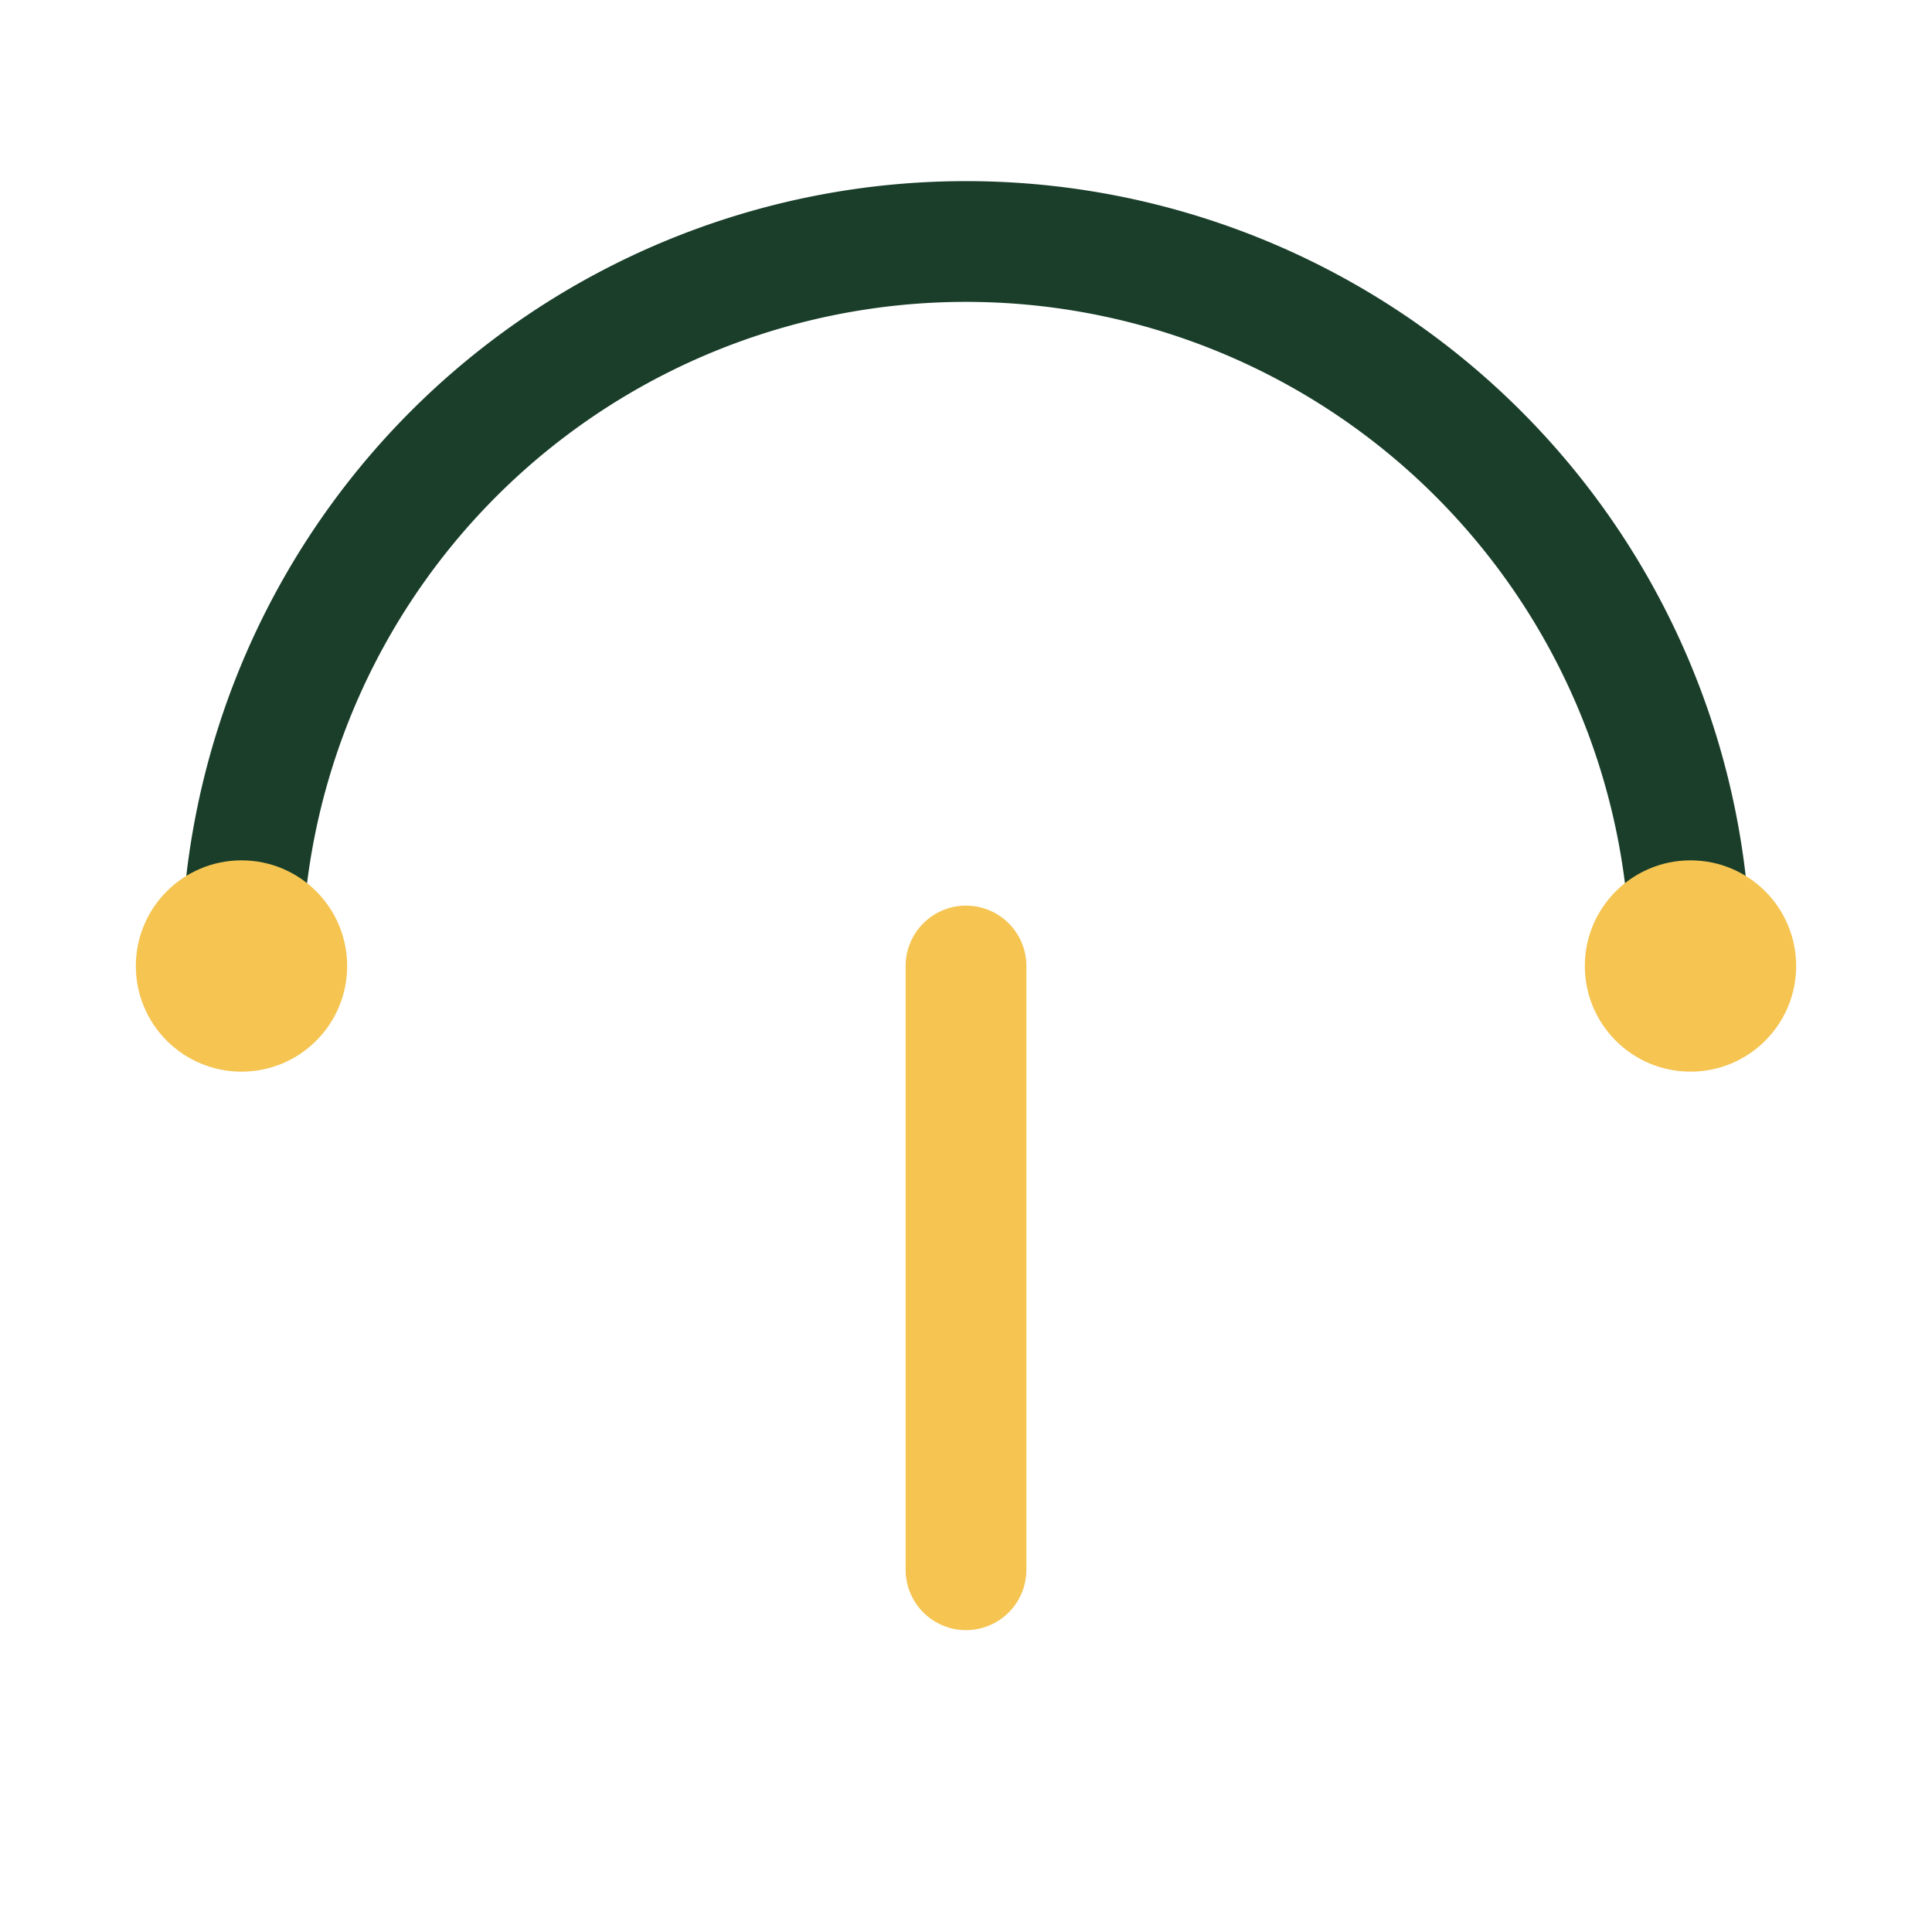 <svg width="64" height="64" viewBox="0 0 64 64" xmlns="http://www.w3.org/2000/svg" role="img" aria-label="EthiCompass favicon">
  <!-- Dark Emerald Arc -->
  <path
    d="M8,32 A24,24 0 0,1 56,32"
    fill="none"
    stroke="#1A3E2A"
    stroke-width="4"
    stroke-linecap="round"/>
  <!-- Gold End Caps -->
  <circle cx="8" cy="32" r="3.5" fill="#F5C451"/>
  <circle cx="56" cy="32" r="3.5" fill="#F5C451"/>
  <!-- Gold Needle -->
  <line x1="32" y1="32" x2="32" y2="52" stroke="#F5C451" stroke-width="4" stroke-linecap="round"/>
</svg>
